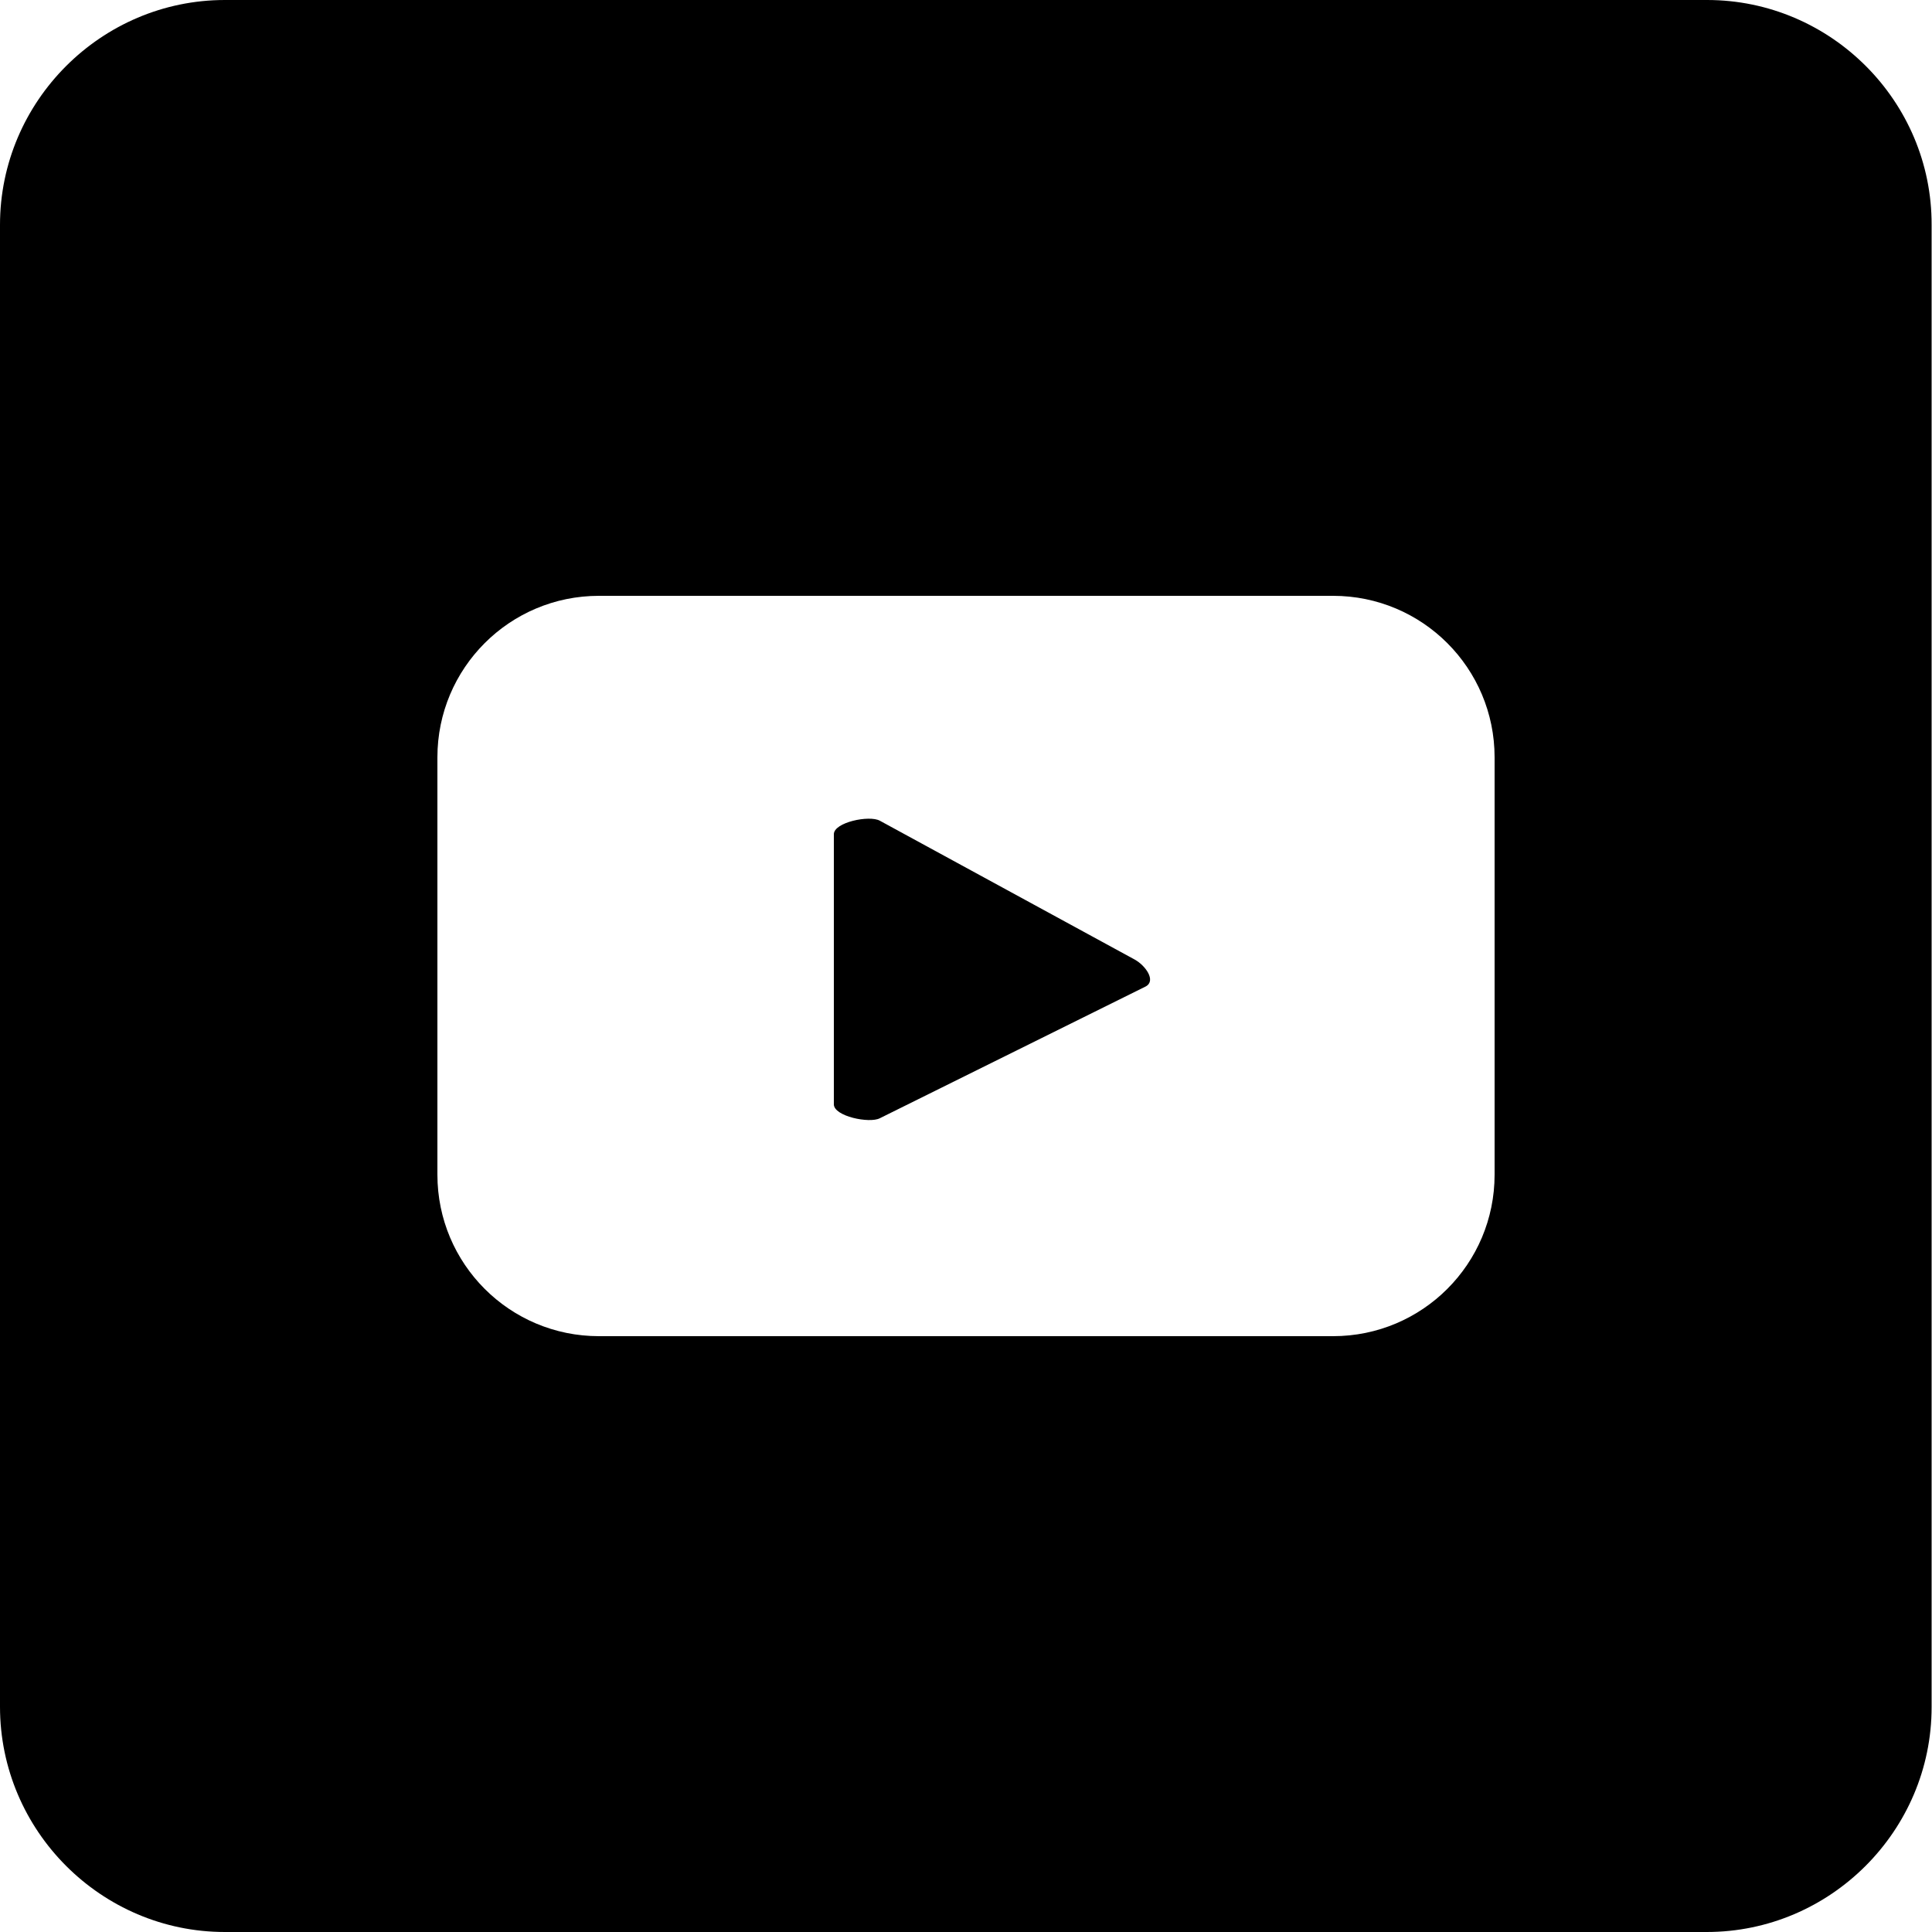 <?xml version="1.0" encoding="utf-8"?>
<!-- Generator: Adobe Illustrator 24.1.1, SVG Export Plug-In . SVG Version: 6.00 Build 0)  -->
<svg version="1.1" id="Layer_1" xmlns="http://www.w3.org/2000/svg" xmlns:xlink="http://www.w3.org/1999/xlink" x="0px" y="0px"
	 viewBox="0 0 50 50" style="enable-background:new 0 0 50 50;" xml:space="preserve">
<style type="text/css">
	.st0{opacity:0.6;fill:#FFFFFF;}
</style>
<path className="st0" d="M29.36,24.83l-6.59-3.59c-0.27-0.15-1.19,0.04-1.19,0.35v6.99c0,0.31,0.92,0.5,1.19,0.36l6.88-3.41
	C29.93,25.38,29.64,24.98,29.36,24.83z"/>
<path className="st0" d="M44.18,0L5.82,0C2.62,0,0,2.62,0,5.82v38.35C0,47.38,2.62,50,5.82,50h38.35c3.2,0,5.82-2.62,5.82-5.82V5.82
	C50,2.62,47.38,0,44.18,0z M38.68,30.4c0,2.31-1.87,4.18-4.18,4.18h-19c-2.31,0-4.18-1.87-4.18-4.18V19.6
	c0-2.31,1.87-4.18,4.18-4.18h19c2.31,0,4.18,1.87,4.18,4.18V30.4z"/>
</svg>
